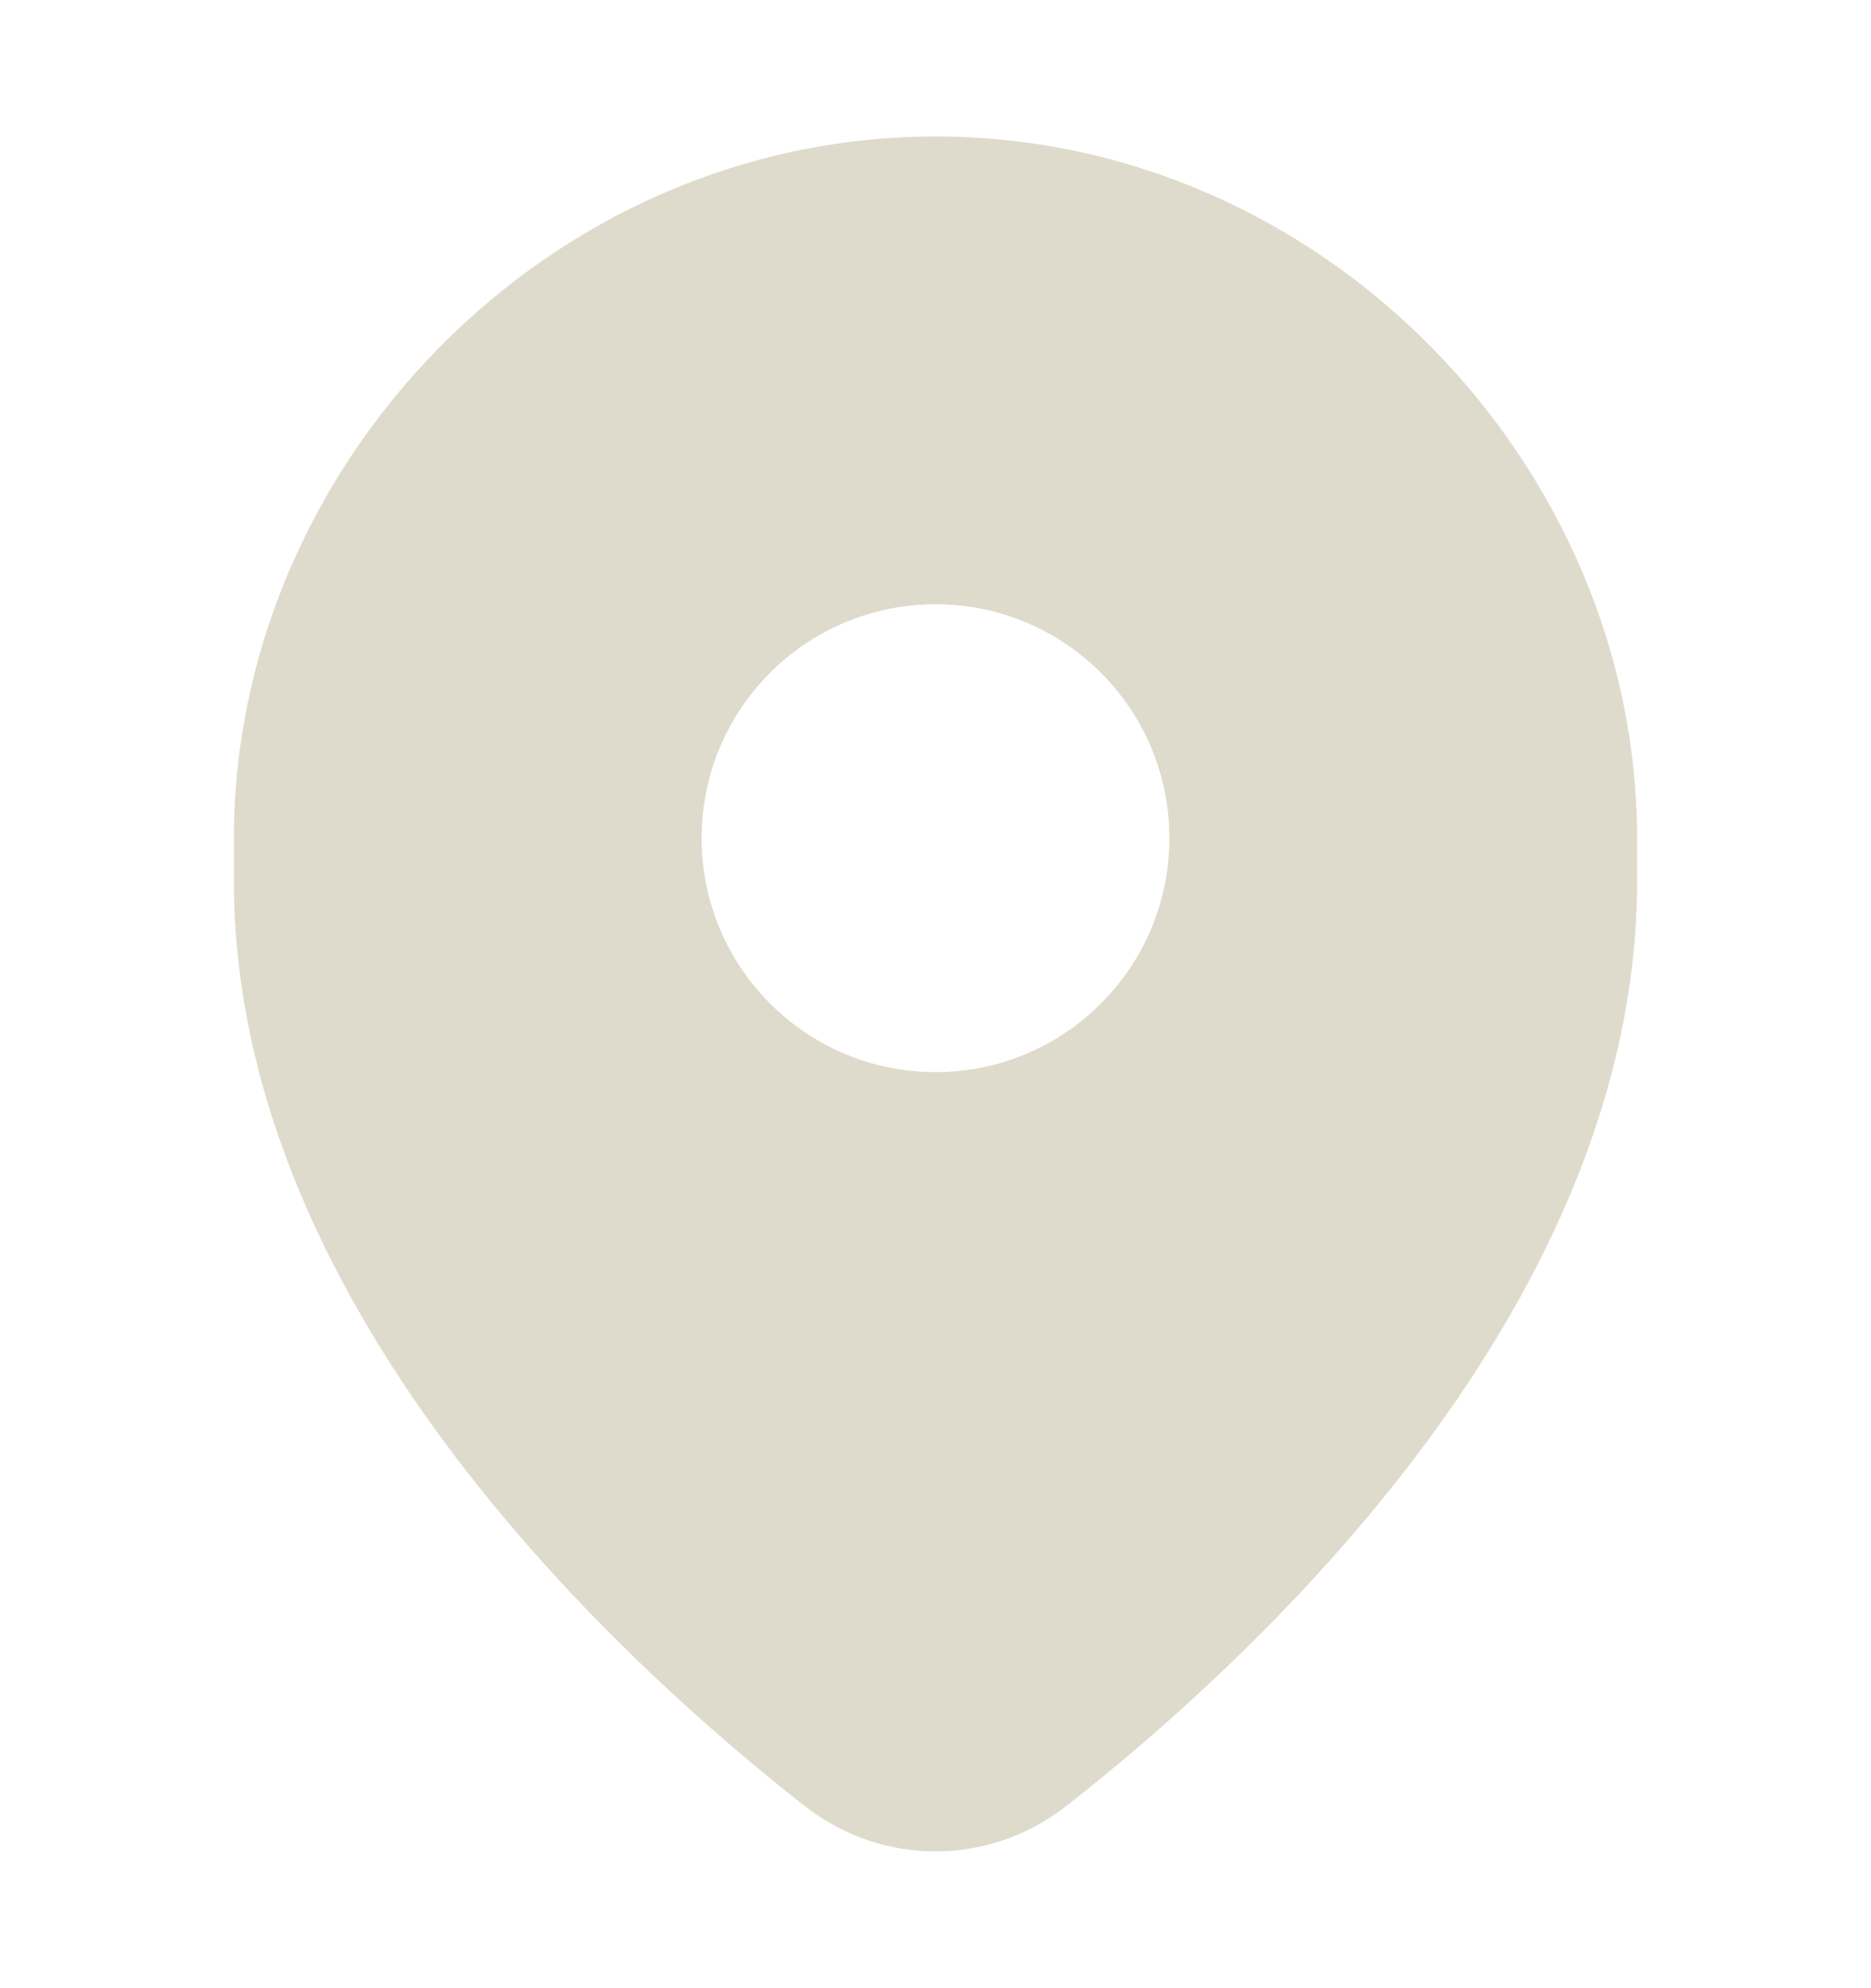 <svg width="16" height="17" viewBox="0 0 16 17" fill="none" xmlns="http://www.w3.org/2000/svg">
<g id="location">
<path id="primary" fill-rule="evenodd" clip-rule="evenodd" d="M2 7.167C2 3.986 4.676 1.167 8 1.167C11.324 1.167 14 3.986 14 7.167V7.532C14 9.428 13.113 11.132 12.095 12.47C11.072 13.815 9.868 14.856 9.119 15.442C8.457 15.96 7.543 15.96 6.881 15.442C6.132 14.856 4.928 13.815 3.905 12.47C2.887 11.132 2 9.428 2 7.532V7.167ZM8 9.167C9.105 9.167 10 8.271 10 7.167C10 6.062 9.105 5.167 8 5.167C6.895 5.167 6 6.062 6 7.167C6 8.271 6.895 9.167 8 9.167Z" fill="#DFDBCC"/>
</g>
</svg>
